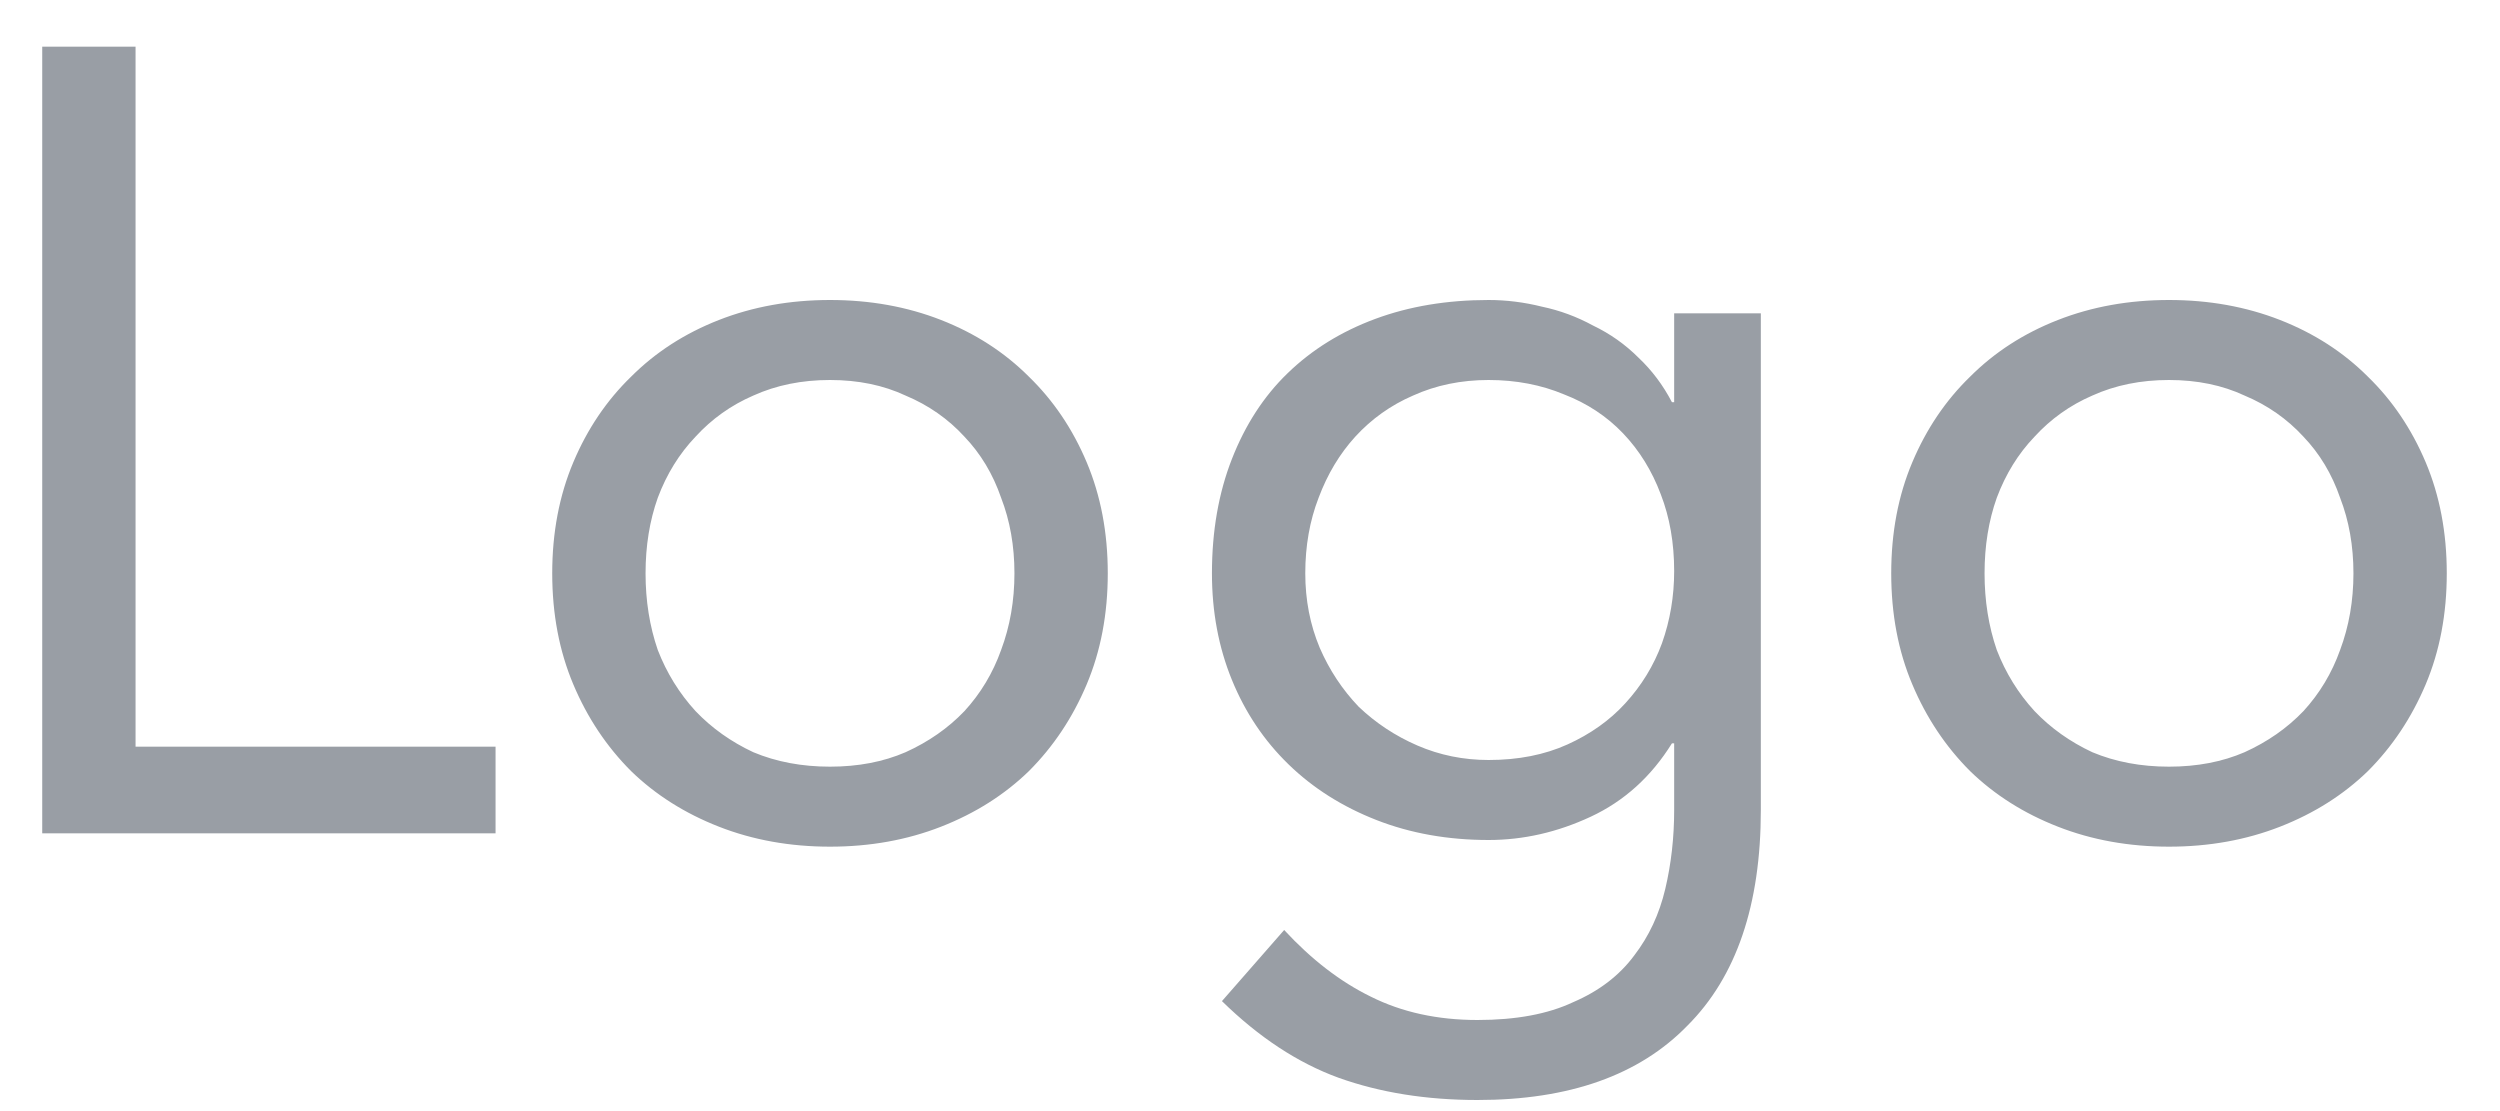 <svg width="45" height="20" viewBox="0 0 45 20" fill="none" xmlns="http://www.w3.org/2000/svg">
<path d="M0.76 0.84H2.44V13.44H8.92V15H0.76V0.84ZM9.94 10.32C9.94 9.587 10.067 8.92 10.32 8.32C10.573 7.72 10.92 7.207 11.36 6.78C11.8 6.34 12.327 6 12.94 5.76C13.553 5.52 14.22 5.4 14.94 5.4C15.66 5.4 16.327 5.52 16.94 5.76C17.553 6 18.08 6.34 18.52 6.78C18.96 7.207 19.307 7.72 19.56 8.32C19.813 8.92 19.94 9.587 19.94 10.32C19.94 11.053 19.813 11.72 19.56 12.32C19.307 12.92 18.96 13.44 18.52 13.88C18.08 14.307 17.553 14.64 16.94 14.88C16.327 15.12 15.66 15.24 14.94 15.24C14.22 15.24 13.553 15.12 12.94 14.88C12.327 14.64 11.8 14.307 11.36 13.88C10.92 13.44 10.573 12.92 10.32 12.32C10.067 11.72 9.94 11.053 9.94 10.32ZM11.62 10.32C11.62 10.813 11.693 11.273 11.84 11.7C12 12.113 12.227 12.48 12.52 12.8C12.813 13.107 13.16 13.353 13.56 13.54C13.973 13.713 14.433 13.8 14.94 13.8C15.447 13.8 15.9 13.713 16.3 13.54C16.713 13.353 17.067 13.107 17.36 12.8C17.653 12.48 17.873 12.113 18.02 11.7C18.18 11.273 18.26 10.813 18.26 10.32C18.26 9.827 18.18 9.373 18.02 8.96C17.873 8.533 17.653 8.167 17.36 7.86C17.067 7.54 16.713 7.293 16.3 7.12C15.9 6.933 15.447 6.84 14.94 6.84C14.433 6.84 13.973 6.933 13.56 7.12C13.16 7.293 12.813 7.54 12.52 7.86C12.227 8.167 12 8.533 11.84 8.96C11.693 9.373 11.62 9.827 11.62 10.32ZM31.695 14.58C31.695 16.287 31.255 17.58 30.375 18.46C29.508 19.353 28.248 19.8 26.595 19.8C25.675 19.8 24.842 19.667 24.095 19.4C23.362 19.133 22.662 18.673 21.995 18.02L23.115 16.74C23.608 17.273 24.128 17.673 24.675 17.94C25.235 18.22 25.875 18.36 26.595 18.36C27.288 18.36 27.862 18.253 28.315 18.04C28.782 17.84 29.148 17.56 29.415 17.2C29.682 16.853 29.868 16.453 29.975 16C30.082 15.547 30.135 15.073 30.135 14.58V13.38H30.095C29.722 13.98 29.235 14.42 28.635 14.7C28.035 14.98 27.422 15.12 26.795 15.12C26.062 15.12 25.388 15 24.775 14.76C24.162 14.52 23.635 14.187 23.195 13.76C22.755 13.333 22.415 12.827 22.175 12.24C21.935 11.653 21.815 11.013 21.815 10.32C21.815 9.56 21.935 8.873 22.175 8.26C22.415 7.647 22.748 7.133 23.175 6.72C23.615 6.293 24.142 5.967 24.755 5.74C25.368 5.513 26.048 5.4 26.795 5.4C27.115 5.4 27.435 5.44 27.755 5.52C28.075 5.587 28.382 5.7 28.675 5.86C28.982 6.007 29.255 6.2 29.495 6.44C29.735 6.667 29.935 6.933 30.095 7.24H30.135V5.64H31.695V14.58ZM23.495 10.32C23.495 10.8 23.582 11.247 23.755 11.66C23.928 12.06 24.162 12.413 24.455 12.72C24.762 13.013 25.115 13.247 25.515 13.42C25.915 13.593 26.342 13.68 26.795 13.68C27.328 13.68 27.802 13.587 28.215 13.4C28.628 13.213 28.975 12.967 29.255 12.66C29.548 12.34 29.768 11.98 29.915 11.58C30.062 11.167 30.135 10.733 30.135 10.28C30.135 9.773 30.055 9.313 29.895 8.9C29.735 8.473 29.508 8.107 29.215 7.8C28.922 7.493 28.568 7.26 28.155 7.1C27.742 6.927 27.288 6.84 26.795 6.84C26.302 6.84 25.848 6.933 25.435 7.12C25.035 7.293 24.688 7.54 24.395 7.86C24.115 8.167 23.895 8.533 23.735 8.96C23.575 9.373 23.495 9.827 23.495 10.32ZM34.042 10.32C34.042 9.587 34.168 8.92 34.422 8.32C34.675 7.72 35.022 7.207 35.462 6.78C35.902 6.34 36.428 6 37.042 5.76C37.655 5.52 38.322 5.4 39.042 5.4C39.762 5.4 40.428 5.52 41.042 5.76C41.655 6 42.182 6.34 42.622 6.78C43.062 7.207 43.408 7.72 43.662 8.32C43.915 8.92 44.042 9.587 44.042 10.32C44.042 11.053 43.915 11.72 43.662 12.32C43.408 12.92 43.062 13.44 42.622 13.88C42.182 14.307 41.655 14.64 41.042 14.88C40.428 15.12 39.762 15.24 39.042 15.24C38.322 15.24 37.655 15.12 37.042 14.88C36.428 14.64 35.902 14.307 35.462 13.88C35.022 13.44 34.675 12.92 34.422 12.32C34.168 11.72 34.042 11.053 34.042 10.32ZM35.722 10.32C35.722 10.813 35.795 11.273 35.942 11.7C36.102 12.113 36.328 12.48 36.622 12.8C36.915 13.107 37.262 13.353 37.662 13.54C38.075 13.713 38.535 13.8 39.042 13.8C39.548 13.8 40.002 13.713 40.402 13.54C40.815 13.353 41.168 13.107 41.462 12.8C41.755 12.48 41.975 12.113 42.122 11.7C42.282 11.273 42.362 10.813 42.362 10.32C42.362 9.827 42.282 9.373 42.122 8.96C41.975 8.533 41.755 8.167 41.462 7.86C41.168 7.54 40.815 7.293 40.402 7.12C40.002 6.933 39.548 6.84 39.042 6.84C38.535 6.84 38.075 6.933 37.662 7.12C37.262 7.293 36.915 7.54 36.622 7.86C36.328 8.167 36.102 8.533 35.942 8.96C35.795 9.373 35.722 9.827 35.722 10.32Z" fill="#999EA5"/>
</svg>

